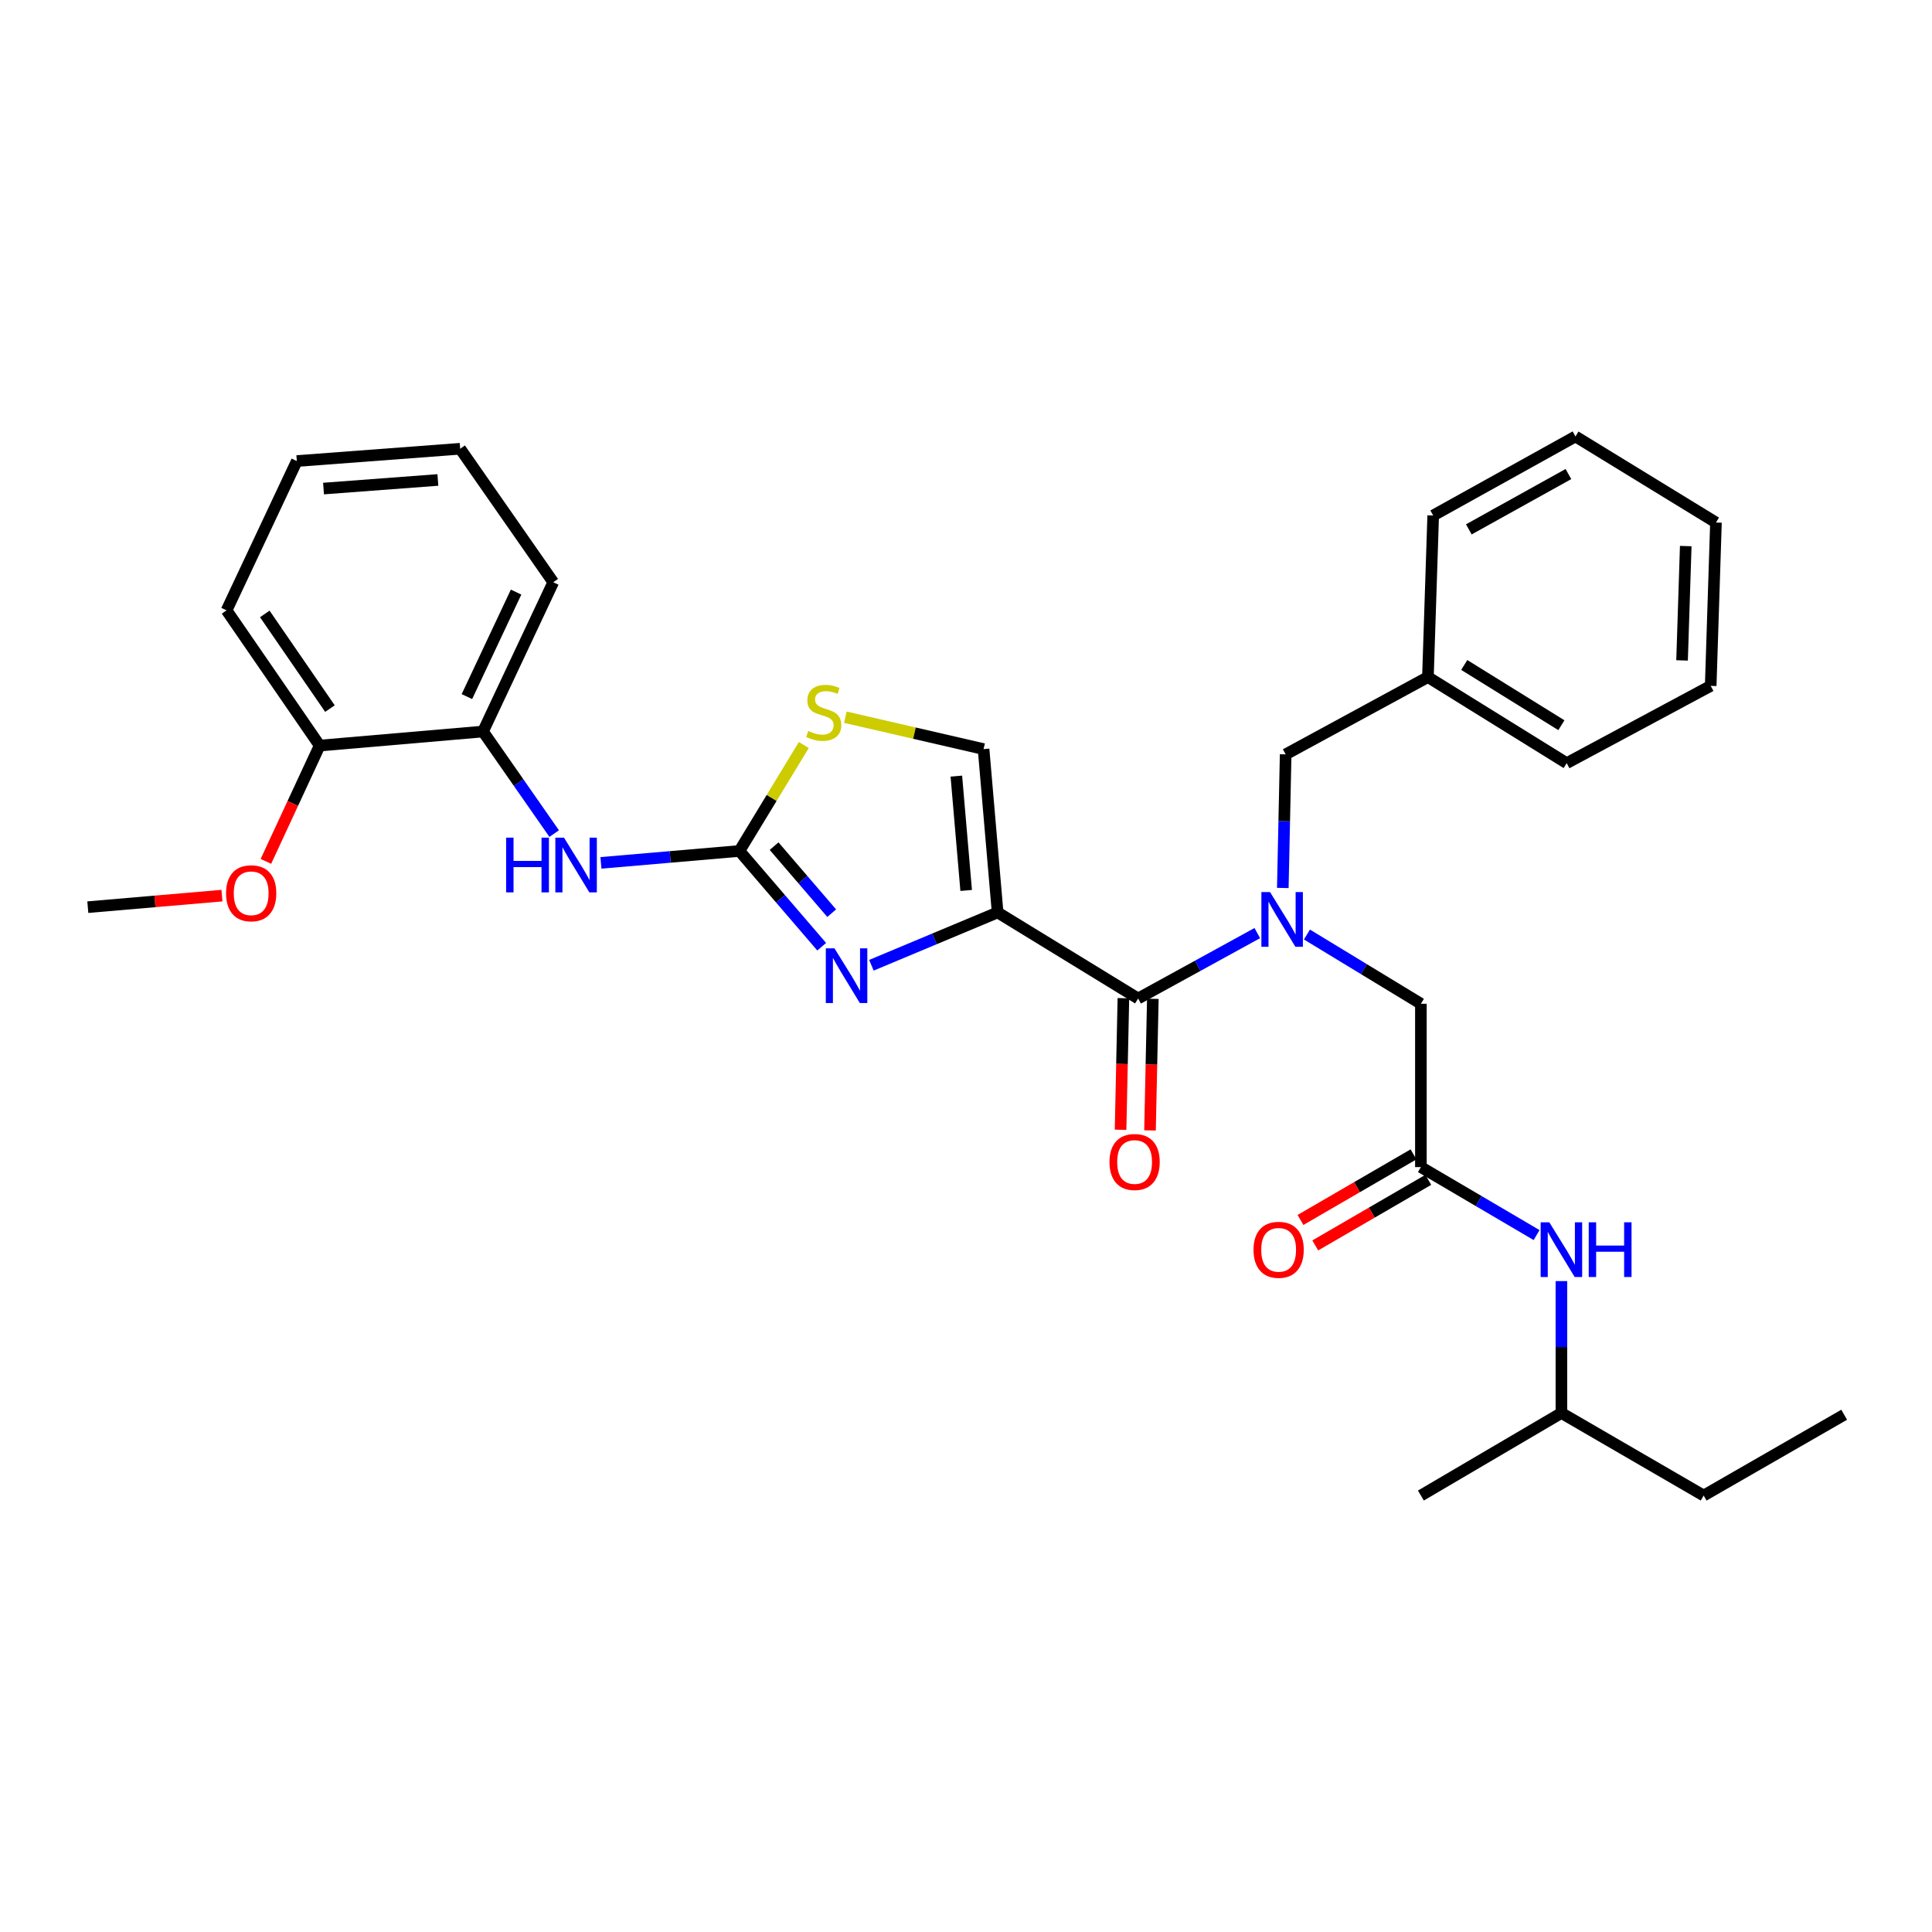 <?xml version='1.0' encoding='iso-8859-1'?>
<svg version='1.1' baseProfile='full'
              xmlns='http://www.w3.org/2000/svg'
                      xmlns:rdkit='http://www.rdkit.org/xml'
                      xmlns:xlink='http://www.w3.org/1999/xlink'
                  xml:space='preserve'
width='1000px' height='1000px' viewBox='0 0 1000 1000'>
<!-- END OF HEADER -->
<rect style='opacity:1.0;fill:#FFFFFF;stroke:none' width='1000' height='1000' x='0' y='0'> </rect>
<path class='bond-0' d='M 808.183,731.362 L 808.183,697.227' style='fill:none;fill-rule:evenodd;stroke:#000000;stroke-width:6px;stroke-linecap:butt;stroke-linejoin:miter;stroke-opacity:1' />
<path class='bond-0' d='M 808.183,697.227 L 808.183,663.093' style='fill:none;fill-rule:evenodd;stroke:#0000FF;stroke-width:6px;stroke-linecap:butt;stroke-linejoin:miter;stroke-opacity:1' />
<path class='bond-1' d='M 808.183,731.362 L 881.813,774.09' style='fill:none;fill-rule:evenodd;stroke:#000000;stroke-width:6px;stroke-linecap:butt;stroke-linejoin:miter;stroke-opacity:1' />
<path class='bond-2' d='M 808.183,731.362 L 735.451,774.09' style='fill:none;fill-rule:evenodd;stroke:#000000;stroke-width:6px;stroke-linecap:butt;stroke-linejoin:miter;stroke-opacity:1' />
<path class='bond-3' d='M 731.627,597.501 L 702.376,614.475' style='fill:none;fill-rule:evenodd;stroke:#000000;stroke-width:6px;stroke-linecap:butt;stroke-linejoin:miter;stroke-opacity:1' />
<path class='bond-3' d='M 702.376,614.475 L 673.125,631.45' style='fill:none;fill-rule:evenodd;stroke:#FF0000;stroke-width:6px;stroke-linecap:butt;stroke-linejoin:miter;stroke-opacity:1' />
<path class='bond-3' d='M 739.275,610.681 L 710.025,627.656' style='fill:none;fill-rule:evenodd;stroke:#000000;stroke-width:6px;stroke-linecap:butt;stroke-linejoin:miter;stroke-opacity:1' />
<path class='bond-3' d='M 710.025,627.656 L 680.774,644.63' style='fill:none;fill-rule:evenodd;stroke:#FF0000;stroke-width:6px;stroke-linecap:butt;stroke-linejoin:miter;stroke-opacity:1' />
<path class='bond-4' d='M 735.451,604.091 L 765.393,621.681' style='fill:none;fill-rule:evenodd;stroke:#000000;stroke-width:6px;stroke-linecap:butt;stroke-linejoin:miter;stroke-opacity:1' />
<path class='bond-4' d='M 765.393,621.681 L 795.334,639.271' style='fill:none;fill-rule:evenodd;stroke:#0000FF;stroke-width:6px;stroke-linecap:butt;stroke-linejoin:miter;stroke-opacity:1' />
<path class='bond-5' d='M 735.451,604.091 L 735.451,519.548' style='fill:none;fill-rule:evenodd;stroke:#000000;stroke-width:6px;stroke-linecap:butt;stroke-linejoin:miter;stroke-opacity:1' />
<path class='bond-6' d='M 881.813,774.09 L 954.545,732.268' style='fill:none;fill-rule:evenodd;stroke:#000000;stroke-width:6px;stroke-linecap:butt;stroke-linejoin:miter;stroke-opacity:1' />
<path class='bond-7' d='M 589.089,516.822 L 619.928,499.895' style='fill:none;fill-rule:evenodd;stroke:#000000;stroke-width:6px;stroke-linecap:butt;stroke-linejoin:miter;stroke-opacity:1' />
<path class='bond-7' d='M 619.928,499.895 L 650.767,482.967' style='fill:none;fill-rule:evenodd;stroke:#0000FF;stroke-width:6px;stroke-linecap:butt;stroke-linejoin:miter;stroke-opacity:1' />
<path class='bond-8' d='M 581.471,516.658 L 580.738,550.712' style='fill:none;fill-rule:evenodd;stroke:#000000;stroke-width:6px;stroke-linecap:butt;stroke-linejoin:miter;stroke-opacity:1' />
<path class='bond-8' d='M 580.738,550.712 L 580.005,584.767' style='fill:none;fill-rule:evenodd;stroke:#FF0000;stroke-width:6px;stroke-linecap:butt;stroke-linejoin:miter;stroke-opacity:1' />
<path class='bond-8' d='M 596.707,516.986 L 595.973,551.04' style='fill:none;fill-rule:evenodd;stroke:#000000;stroke-width:6px;stroke-linecap:butt;stroke-linejoin:miter;stroke-opacity:1' />
<path class='bond-8' d='M 595.973,551.04 L 595.24,585.095' style='fill:none;fill-rule:evenodd;stroke:#FF0000;stroke-width:6px;stroke-linecap:butt;stroke-linejoin:miter;stroke-opacity:1' />
<path class='bond-9' d='M 589.089,516.822 L 516.365,472.273' style='fill:none;fill-rule:evenodd;stroke:#000000;stroke-width:6px;stroke-linecap:butt;stroke-linejoin:miter;stroke-opacity:1' />
<path class='bond-10' d='M 676.474,483.709 L 705.962,501.628' style='fill:none;fill-rule:evenodd;stroke:#0000FF;stroke-width:6px;stroke-linecap:butt;stroke-linejoin:miter;stroke-opacity:1' />
<path class='bond-10' d='M 705.962,501.628 L 735.451,519.548' style='fill:none;fill-rule:evenodd;stroke:#000000;stroke-width:6px;stroke-linecap:butt;stroke-linejoin:miter;stroke-opacity:1' />
<path class='bond-11' d='M 663.98,459.609 L 664.717,425.033' style='fill:none;fill-rule:evenodd;stroke:#0000FF;stroke-width:6px;stroke-linecap:butt;stroke-linejoin:miter;stroke-opacity:1' />
<path class='bond-11' d='M 664.717,425.033 L 665.453,390.457' style='fill:none;fill-rule:evenodd;stroke:#000000;stroke-width:6px;stroke-linecap:butt;stroke-linejoin:miter;stroke-opacity:1' />
<path class='bond-12' d='M 416.045,385.621 L 399.386,413.039' style='fill:none;fill-rule:evenodd;stroke:#CCCC00;stroke-width:6px;stroke-linecap:butt;stroke-linejoin:miter;stroke-opacity:1' />
<path class='bond-12' d='M 399.386,413.039 L 382.727,440.458' style='fill:none;fill-rule:evenodd;stroke:#000000;stroke-width:6px;stroke-linecap:butt;stroke-linejoin:miter;stroke-opacity:1' />
<path class='bond-13' d='M 437.564,371.225 L 473.329,379.478' style='fill:none;fill-rule:evenodd;stroke:#CCCC00;stroke-width:6px;stroke-linecap:butt;stroke-linejoin:miter;stroke-opacity:1' />
<path class='bond-13' d='M 473.329,379.478 L 509.093,387.731' style='fill:none;fill-rule:evenodd;stroke:#000000;stroke-width:6px;stroke-linecap:butt;stroke-linejoin:miter;stroke-opacity:1' />
<path class='bond-14' d='M 382.727,440.458 L 404.02,465.242' style='fill:none;fill-rule:evenodd;stroke:#000000;stroke-width:6px;stroke-linecap:butt;stroke-linejoin:miter;stroke-opacity:1' />
<path class='bond-14' d='M 404.02,465.242 L 425.313,490.026' style='fill:none;fill-rule:evenodd;stroke:#0000FF;stroke-width:6px;stroke-linecap:butt;stroke-linejoin:miter;stroke-opacity:1' />
<path class='bond-14' d='M 400.674,437.962 L 415.579,455.311' style='fill:none;fill-rule:evenodd;stroke:#000000;stroke-width:6px;stroke-linecap:butt;stroke-linejoin:miter;stroke-opacity:1' />
<path class='bond-14' d='M 415.579,455.311 L 430.484,472.66' style='fill:none;fill-rule:evenodd;stroke:#0000FF;stroke-width:6px;stroke-linecap:butt;stroke-linejoin:miter;stroke-opacity:1' />
<path class='bond-15' d='M 382.727,440.458 L 346.887,443.541' style='fill:none;fill-rule:evenodd;stroke:#000000;stroke-width:6px;stroke-linecap:butt;stroke-linejoin:miter;stroke-opacity:1' />
<path class='bond-15' d='M 346.887,443.541 L 311.046,446.624' style='fill:none;fill-rule:evenodd;stroke:#0000FF;stroke-width:6px;stroke-linecap:butt;stroke-linejoin:miter;stroke-opacity:1' />
<path class='bond-16' d='M 451.039,499.62 L 483.702,485.947' style='fill:none;fill-rule:evenodd;stroke:#0000FF;stroke-width:6px;stroke-linecap:butt;stroke-linejoin:miter;stroke-opacity:1' />
<path class='bond-16' d='M 483.702,485.947 L 516.365,472.273' style='fill:none;fill-rule:evenodd;stroke:#000000;stroke-width:6px;stroke-linecap:butt;stroke-linejoin:miter;stroke-opacity:1' />
<path class='bond-17' d='M 516.365,472.273 L 509.093,387.731' style='fill:none;fill-rule:evenodd;stroke:#000000;stroke-width:6px;stroke-linecap:butt;stroke-linejoin:miter;stroke-opacity:1' />
<path class='bond-17' d='M 500.091,460.898 L 495.001,401.718' style='fill:none;fill-rule:evenodd;stroke:#000000;stroke-width:6px;stroke-linecap:butt;stroke-linejoin:miter;stroke-opacity:1' />
<path class='bond-18' d='M 286.842,431.464 L 268.423,405.051' style='fill:none;fill-rule:evenodd;stroke:#0000FF;stroke-width:6px;stroke-linecap:butt;stroke-linejoin:miter;stroke-opacity:1' />
<path class='bond-18' d='M 268.423,405.051 L 250.004,378.638' style='fill:none;fill-rule:evenodd;stroke:#000000;stroke-width:6px;stroke-linecap:butt;stroke-linejoin:miter;stroke-opacity:1' />
<path class='bond-19' d='M 250.004,378.638 L 286.366,301.368' style='fill:none;fill-rule:evenodd;stroke:#000000;stroke-width:6px;stroke-linecap:butt;stroke-linejoin:miter;stroke-opacity:1' />
<path class='bond-19' d='M 241.67,360.559 L 267.123,306.47' style='fill:none;fill-rule:evenodd;stroke:#000000;stroke-width:6px;stroke-linecap:butt;stroke-linejoin:miter;stroke-opacity:1' />
<path class='bond-20' d='M 250.004,378.638 L 165.453,385.911' style='fill:none;fill-rule:evenodd;stroke:#000000;stroke-width:6px;stroke-linecap:butt;stroke-linejoin:miter;stroke-opacity:1' />
<path class='bond-21' d='M 286.366,301.368 L 238.186,232.276' style='fill:none;fill-rule:evenodd;stroke:#000000;stroke-width:6px;stroke-linecap:butt;stroke-linejoin:miter;stroke-opacity:1' />
<path class='bond-22' d='M 238.186,232.276 L 153.635,238.634' style='fill:none;fill-rule:evenodd;stroke:#000000;stroke-width:6px;stroke-linecap:butt;stroke-linejoin:miter;stroke-opacity:1' />
<path class='bond-22' d='M 226.646,248.426 L 167.46,252.877' style='fill:none;fill-rule:evenodd;stroke:#000000;stroke-width:6px;stroke-linecap:butt;stroke-linejoin:miter;stroke-opacity:1' />
<path class='bond-23' d='M 153.635,238.634 L 117.273,315.913' style='fill:none;fill-rule:evenodd;stroke:#000000;stroke-width:6px;stroke-linecap:butt;stroke-linejoin:miter;stroke-opacity:1' />
<path class='bond-24' d='M 117.273,315.913 L 165.453,385.911' style='fill:none;fill-rule:evenodd;stroke:#000000;stroke-width:6px;stroke-linecap:butt;stroke-linejoin:miter;stroke-opacity:1' />
<path class='bond-24' d='M 137.052,317.772 L 170.779,366.771' style='fill:none;fill-rule:evenodd;stroke:#000000;stroke-width:6px;stroke-linecap:butt;stroke-linejoin:miter;stroke-opacity:1' />
<path class='bond-25' d='M 165.453,385.911 L 151.542,415.88' style='fill:none;fill-rule:evenodd;stroke:#000000;stroke-width:6px;stroke-linecap:butt;stroke-linejoin:miter;stroke-opacity:1' />
<path class='bond-25' d='M 151.542,415.88 L 137.63,445.85' style='fill:none;fill-rule:evenodd;stroke:#FF0000;stroke-width:6px;stroke-linecap:butt;stroke-linejoin:miter;stroke-opacity:1' />
<path class='bond-26' d='M 114.884,463.576 L 80.169,466.562' style='fill:none;fill-rule:evenodd;stroke:#FF0000;stroke-width:6px;stroke-linecap:butt;stroke-linejoin:miter;stroke-opacity:1' />
<path class='bond-26' d='M 80.169,466.562 L 45.455,469.547' style='fill:none;fill-rule:evenodd;stroke:#000000;stroke-width:6px;stroke-linecap:butt;stroke-linejoin:miter;stroke-opacity:1' />
<path class='bond-27' d='M 665.453,390.457 L 739.091,350.455' style='fill:none;fill-rule:evenodd;stroke:#000000;stroke-width:6px;stroke-linecap:butt;stroke-linejoin:miter;stroke-opacity:1' />
<path class='bond-28' d='M 739.091,350.455 L 810.909,395.003' style='fill:none;fill-rule:evenodd;stroke:#000000;stroke-width:6px;stroke-linecap:butt;stroke-linejoin:miter;stroke-opacity:1' />
<path class='bond-28' d='M 757.897,344.187 L 808.17,375.371' style='fill:none;fill-rule:evenodd;stroke:#000000;stroke-width:6px;stroke-linecap:butt;stroke-linejoin:miter;stroke-opacity:1' />
<path class='bond-29' d='M 739.091,350.455 L 741.818,266.818' style='fill:none;fill-rule:evenodd;stroke:#000000;stroke-width:6px;stroke-linecap:butt;stroke-linejoin:miter;stroke-opacity:1' />
<path class='bond-30' d='M 810.909,395.003 L 885.454,355.001' style='fill:none;fill-rule:evenodd;stroke:#000000;stroke-width:6px;stroke-linecap:butt;stroke-linejoin:miter;stroke-opacity:1' />
<path class='bond-31' d='M 885.454,355.001 L 888.18,270.458' style='fill:none;fill-rule:evenodd;stroke:#000000;stroke-width:6px;stroke-linecap:butt;stroke-linejoin:miter;stroke-opacity:1' />
<path class='bond-31' d='M 870.631,341.828 L 872.54,282.649' style='fill:none;fill-rule:evenodd;stroke:#000000;stroke-width:6px;stroke-linecap:butt;stroke-linejoin:miter;stroke-opacity:1' />
<path class='bond-32' d='M 888.18,270.458 L 815.456,225.91' style='fill:none;fill-rule:evenodd;stroke:#000000;stroke-width:6px;stroke-linecap:butt;stroke-linejoin:miter;stroke-opacity:1' />
<path class='bond-33' d='M 815.456,225.91 L 741.818,266.818' style='fill:none;fill-rule:evenodd;stroke:#000000;stroke-width:6px;stroke-linecap:butt;stroke-linejoin:miter;stroke-opacity:1' />
<path class='bond-33' d='M 811.81,245.367 L 760.264,274.003' style='fill:none;fill-rule:evenodd;stroke:#000000;stroke-width:6px;stroke-linecap:butt;stroke-linejoin:miter;stroke-opacity:1' />
<path  class='atom-2' d='M 648.821 646.899
Q 648.821 640.099, 652.181 636.299
Q 655.541 632.499, 661.821 632.499
Q 668.101 632.499, 671.461 636.299
Q 674.821 640.099, 674.821 646.899
Q 674.821 653.779, 671.421 657.699
Q 668.021 661.579, 661.821 661.579
Q 655.581 661.579, 652.181 657.699
Q 648.821 653.819, 648.821 646.899
M 661.821 658.379
Q 666.141 658.379, 668.461 655.499
Q 670.821 652.579, 670.821 646.899
Q 670.821 641.339, 668.461 638.539
Q 666.141 635.699, 661.821 635.699
Q 657.501 635.699, 655.141 638.499
Q 652.821 641.299, 652.821 646.899
Q 652.821 652.619, 655.141 655.499
Q 657.501 658.379, 661.821 658.379
' fill='#FF0000'/>
<path  class='atom-3' d='M 801.923 632.659
L 811.203 647.659
Q 812.123 649.139, 813.603 651.819
Q 815.083 654.499, 815.163 654.659
L 815.163 632.659
L 818.923 632.659
L 818.923 660.979
L 815.043 660.979
L 805.083 644.579
Q 803.923 642.659, 802.683 640.459
Q 801.483 638.259, 801.123 637.579
L 801.123 660.979
L 797.443 660.979
L 797.443 632.659
L 801.923 632.659
' fill='#0000FF'/>
<path  class='atom-3' d='M 822.323 632.659
L 826.163 632.659
L 826.163 644.699
L 840.643 644.699
L 840.643 632.659
L 844.483 632.659
L 844.483 660.979
L 840.643 660.979
L 840.643 647.899
L 826.163 647.899
L 826.163 660.979
L 822.323 660.979
L 822.323 632.659
' fill='#0000FF'/>
<path  class='atom-6' d='M 657.373 461.745
L 666.653 476.745
Q 667.573 478.225, 669.053 480.905
Q 670.533 483.585, 670.613 483.745
L 670.613 461.745
L 674.373 461.745
L 674.373 490.065
L 670.493 490.065
L 660.533 473.665
Q 659.373 471.745, 658.133 469.545
Q 656.933 467.345, 656.573 466.665
L 656.573 490.065
L 652.893 490.065
L 652.893 461.745
L 657.373 461.745
' fill='#0000FF'/>
<path  class='atom-7' d='M 574.269 601.445
Q 574.269 594.645, 577.629 590.845
Q 580.989 587.045, 587.269 587.045
Q 593.549 587.045, 596.909 590.845
Q 600.269 594.645, 600.269 601.445
Q 600.269 608.325, 596.869 612.245
Q 593.469 616.125, 587.269 616.125
Q 581.029 616.125, 577.629 612.245
Q 574.269 608.365, 574.269 601.445
M 587.269 612.925
Q 591.589 612.925, 593.909 610.045
Q 596.269 607.125, 596.269 601.445
Q 596.269 595.885, 593.909 593.085
Q 591.589 590.245, 587.269 590.245
Q 582.949 590.245, 580.589 593.045
Q 578.269 595.845, 578.269 601.445
Q 578.269 607.165, 580.589 610.045
Q 582.949 612.925, 587.269 612.925
' fill='#FF0000'/>
<path  class='atom-9' d='M 418.362 378.36
Q 418.682 378.48, 420.002 379.04
Q 421.322 379.6, 422.762 379.96
Q 424.242 380.28, 425.682 380.28
Q 428.362 380.28, 429.922 379
Q 431.482 377.68, 431.482 375.4
Q 431.482 373.84, 430.682 372.88
Q 429.922 371.92, 428.722 371.4
Q 427.522 370.88, 425.522 370.28
Q 423.002 369.52, 421.482 368.8
Q 420.002 368.08, 418.922 366.56
Q 417.882 365.04, 417.882 362.48
Q 417.882 358.92, 420.282 356.72
Q 422.722 354.52, 427.522 354.52
Q 430.802 354.52, 434.522 356.08
L 433.602 359.16
Q 430.202 357.76, 427.642 357.76
Q 424.882 357.76, 423.362 358.92
Q 421.842 360.04, 421.882 362
Q 421.882 363.52, 422.642 364.44
Q 423.442 365.36, 424.562 365.88
Q 425.722 366.4, 427.642 367
Q 430.202 367.8, 431.722 368.6
Q 433.242 369.4, 434.322 371.04
Q 435.442 372.64, 435.442 375.4
Q 435.442 379.32, 432.802 381.44
Q 430.202 383.52, 425.842 383.52
Q 423.322 383.52, 421.402 382.96
Q 419.522 382.44, 417.282 381.52
L 418.362 378.36
' fill='#CCCC00'/>
<path  class='atom-11' d='M 431.92 490.843
L 441.2 505.843
Q 442.12 507.323, 443.6 510.003
Q 445.08 512.683, 445.16 512.843
L 445.16 490.843
L 448.92 490.843
L 448.92 519.163
L 445.04 519.163
L 435.08 502.763
Q 433.92 500.843, 432.68 498.643
Q 431.48 496.443, 431.12 495.763
L 431.12 519.163
L 427.44 519.163
L 427.44 490.843
L 431.92 490.843
' fill='#0000FF'/>
<path  class='atom-14' d='M 261.965 433.57
L 265.805 433.57
L 265.805 445.61
L 280.285 445.61
L 280.285 433.57
L 284.125 433.57
L 284.125 461.89
L 280.285 461.89
L 280.285 448.81
L 265.805 448.81
L 265.805 461.89
L 261.965 461.89
L 261.965 433.57
' fill='#0000FF'/>
<path  class='atom-14' d='M 291.925 433.57
L 301.205 448.57
Q 302.125 450.05, 303.605 452.73
Q 305.085 455.41, 305.165 455.57
L 305.165 433.57
L 308.925 433.57
L 308.925 461.89
L 305.045 461.89
L 295.085 445.49
Q 293.925 443.57, 292.685 441.37
Q 291.485 439.17, 291.125 438.49
L 291.125 461.89
L 287.445 461.89
L 287.445 433.57
L 291.925 433.57
' fill='#0000FF'/>
<path  class='atom-21' d='M 117.006 462.355
Q 117.006 455.555, 120.366 451.755
Q 123.726 447.955, 130.006 447.955
Q 136.286 447.955, 139.646 451.755
Q 143.006 455.555, 143.006 462.355
Q 143.006 469.235, 139.606 473.155
Q 136.206 477.035, 130.006 477.035
Q 123.766 477.035, 120.366 473.155
Q 117.006 469.275, 117.006 462.355
M 130.006 473.835
Q 134.326 473.835, 136.646 470.955
Q 139.006 468.035, 139.006 462.355
Q 139.006 456.795, 136.646 453.995
Q 134.326 451.155, 130.006 451.155
Q 125.686 451.155, 123.326 453.955
Q 121.006 456.755, 121.006 462.355
Q 121.006 468.075, 123.326 470.955
Q 125.686 473.835, 130.006 473.835
' fill='#FF0000'/>
</svg>
